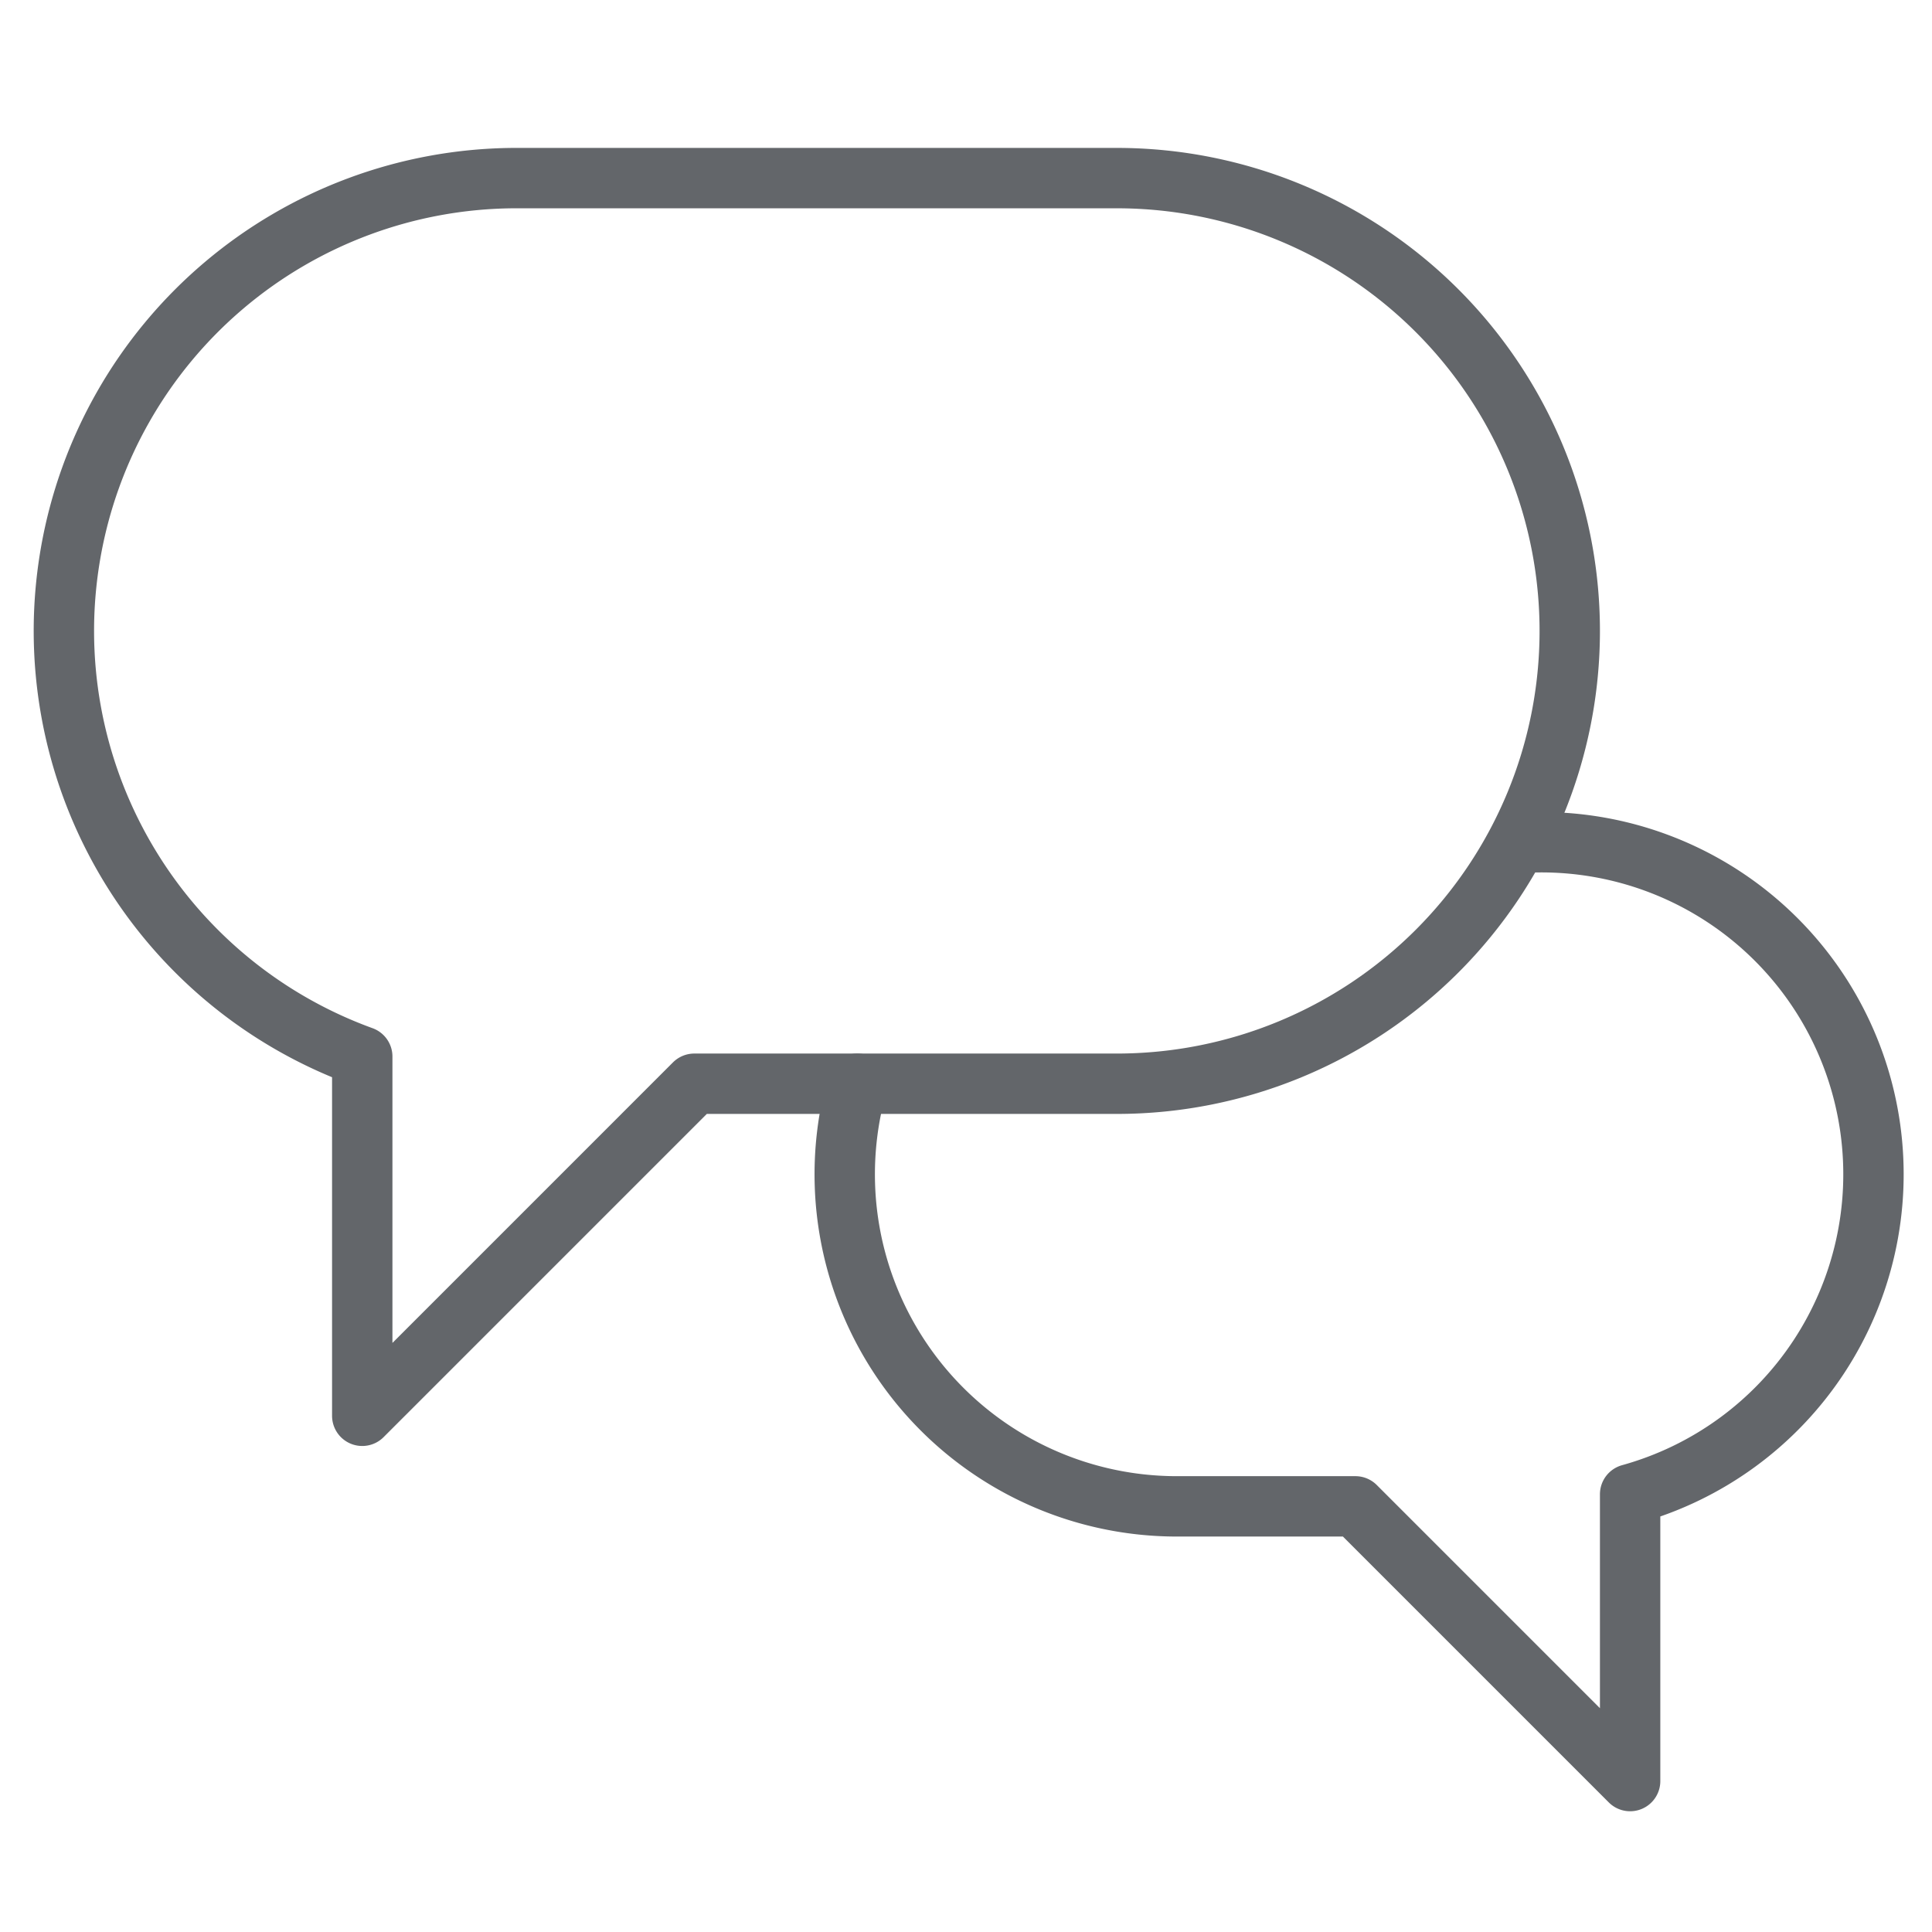 <svg xmlns="http://www.w3.org/2000/svg" viewBox="0 0 64 64" aria-labelledby="title"
aria-describedby="desc" role="img" xmlns:xlink="http://www.w3.org/1999/xlink">
  <title>Conversations</title>
  <desc>A line styled icon from Orion Icon Library.</desc>
  <path data-name="layer2"
  d="M28.4 35.9a11 11 0 0 0 10.6 14h5.9L54 59v-9.5a11 11 0 0 0-3-21.6h-.7"
  fill="none" stroke="#63666a" stroke-linecap="round" stroke-linejoin="round"
  stroke-width="2"></path>
  <path data-name="layer1" d="M37 5.9H17A15 15 0 0 0 12 35v11.9l11-11h14a15 15 0 0 0 0-30z"
  fill="none" stroke="#63666a" stroke-linecap="round" stroke-linejoin="round"
  stroke-width="2"></path>
</svg>